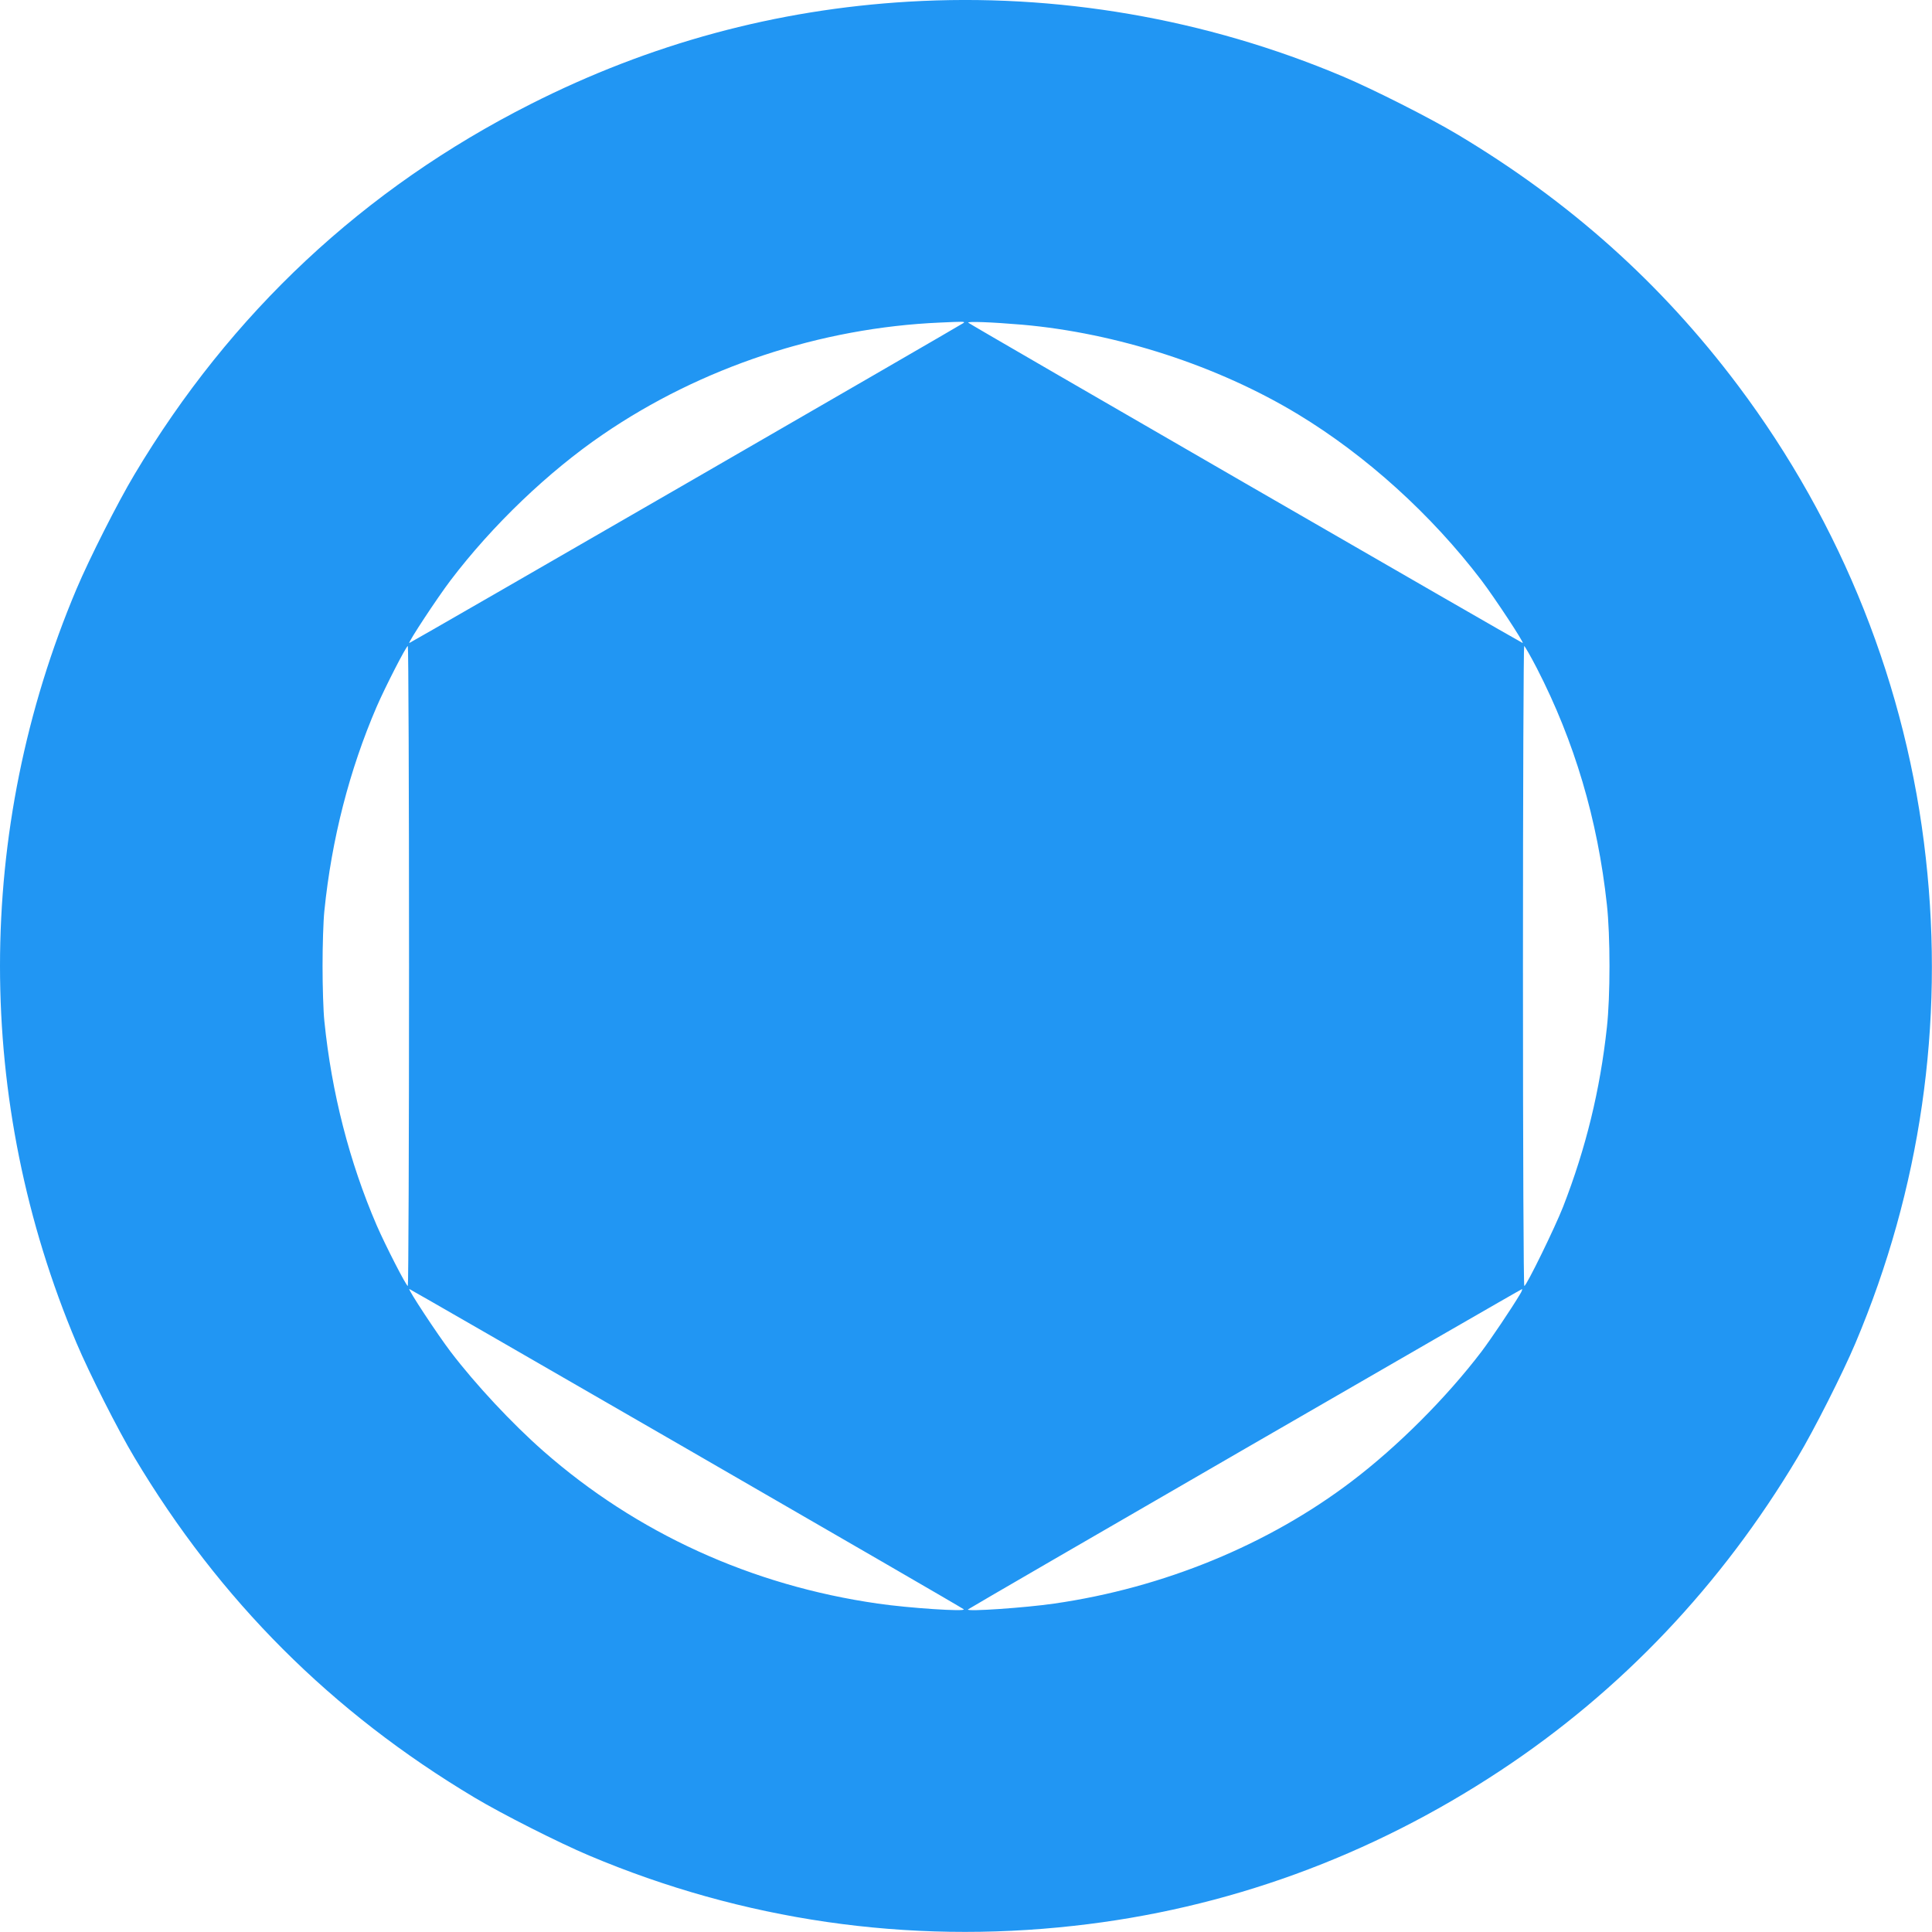 <?xml version="1.0" standalone="no"?>
<!DOCTYPE svg PUBLIC "-//W3C//DTD SVG 20010904//EN"
 "http://www.w3.org/TR/2001/REC-SVG-20010904/DTD/svg10.dtd">
<svg version="1.0" xmlns="http://www.w3.org/2000/svg"
 width="1280pt" height="1280pt" viewBox="0 0 1280 1280"
 preserveAspectRatio="xMidYMid meet">
<g transform="translate(0,1280) scale(0.1,-0.1)"
fill="#2196f3" stroke="none">
<path d="M6020 12789 c-879 -52 -1713 -278 -2505 -679 -1105 -559 -1987 -1384
-2625 -2455 -109 -182 -299 -558 -383 -757 -676 -1601 -676 -3395 0 -4996 84
-199 274 -575 383 -757 566 -948 1307 -1689 2255 -2255 182 -109 558 -299 757
-383 1018 -430 2112 -589 3213 -466 1008 111 1964 459 2825 1028 800 528 1464
1227 1970 2076 109 182 299 558 383 757 430 1018 589 2112 466 3213 -125 1133
-554 2212 -1245 3132 -508 676 -1115 1219 -1859 1663 -182 109 -558 299 -757
383 -909 384 -1898 554 -2878 496z m365 -2128 c-11 -10 -3666 -2121 -3673
-2121 -12 0 185 299 273 415 278 366 648 720 1010 967 649 444 1441 707 2235
741 153 7 164 7 155 -2z m385 -12 c630 -55 1298 -272 1830 -594 452 -274 883
-664 1215 -1100 88 -116 285 -415 273 -415 -8 0 -3663 2111 -3673 2122 -11 10
155 4 355 -13z m-4060 -4249 c0 -1166 -4 -2120 -8 -2120 -11 0 -149 270 -206
401 -181 420 -299 879 -347 1354 -7 66 -12 230 -12 365 0 135 5 299 12 365 48
475 166 934 347 1354 57 131 195 401 206 401 4 0 8 -954 8 -2120z m7472 1973
c249 -484 403 -1002 464 -1566 23 -206 23 -609 0 -814 -45 -415 -139 -800
-290 -1188 -54 -138 -243 -525 -257 -525 -5 0 -9 865 -9 2120 0 1166 4 2120 8
2120 4 0 42 -66 84 -147z m-5636 -5169 c1006 -581 1834 -1060 1839 -1066 18
-17 -366 8 -570 38 -837 120 -1598 468 -2215 1010 -207 182 -450 442 -615 659
-88 116 -285 415 -273 415 3 0 828 -475 1834 -1056z m5523 1019 c-56 -94 -192
-296 -254 -378 -233 -306 -555 -628 -858 -858 -553 -421 -1249 -707 -1972
-811 -192 -28 -587 -55 -572 -39 11 11 3660 2121 3670 2122 5 1 -1 -16 -14
-36z"/>
</g>
</svg>
